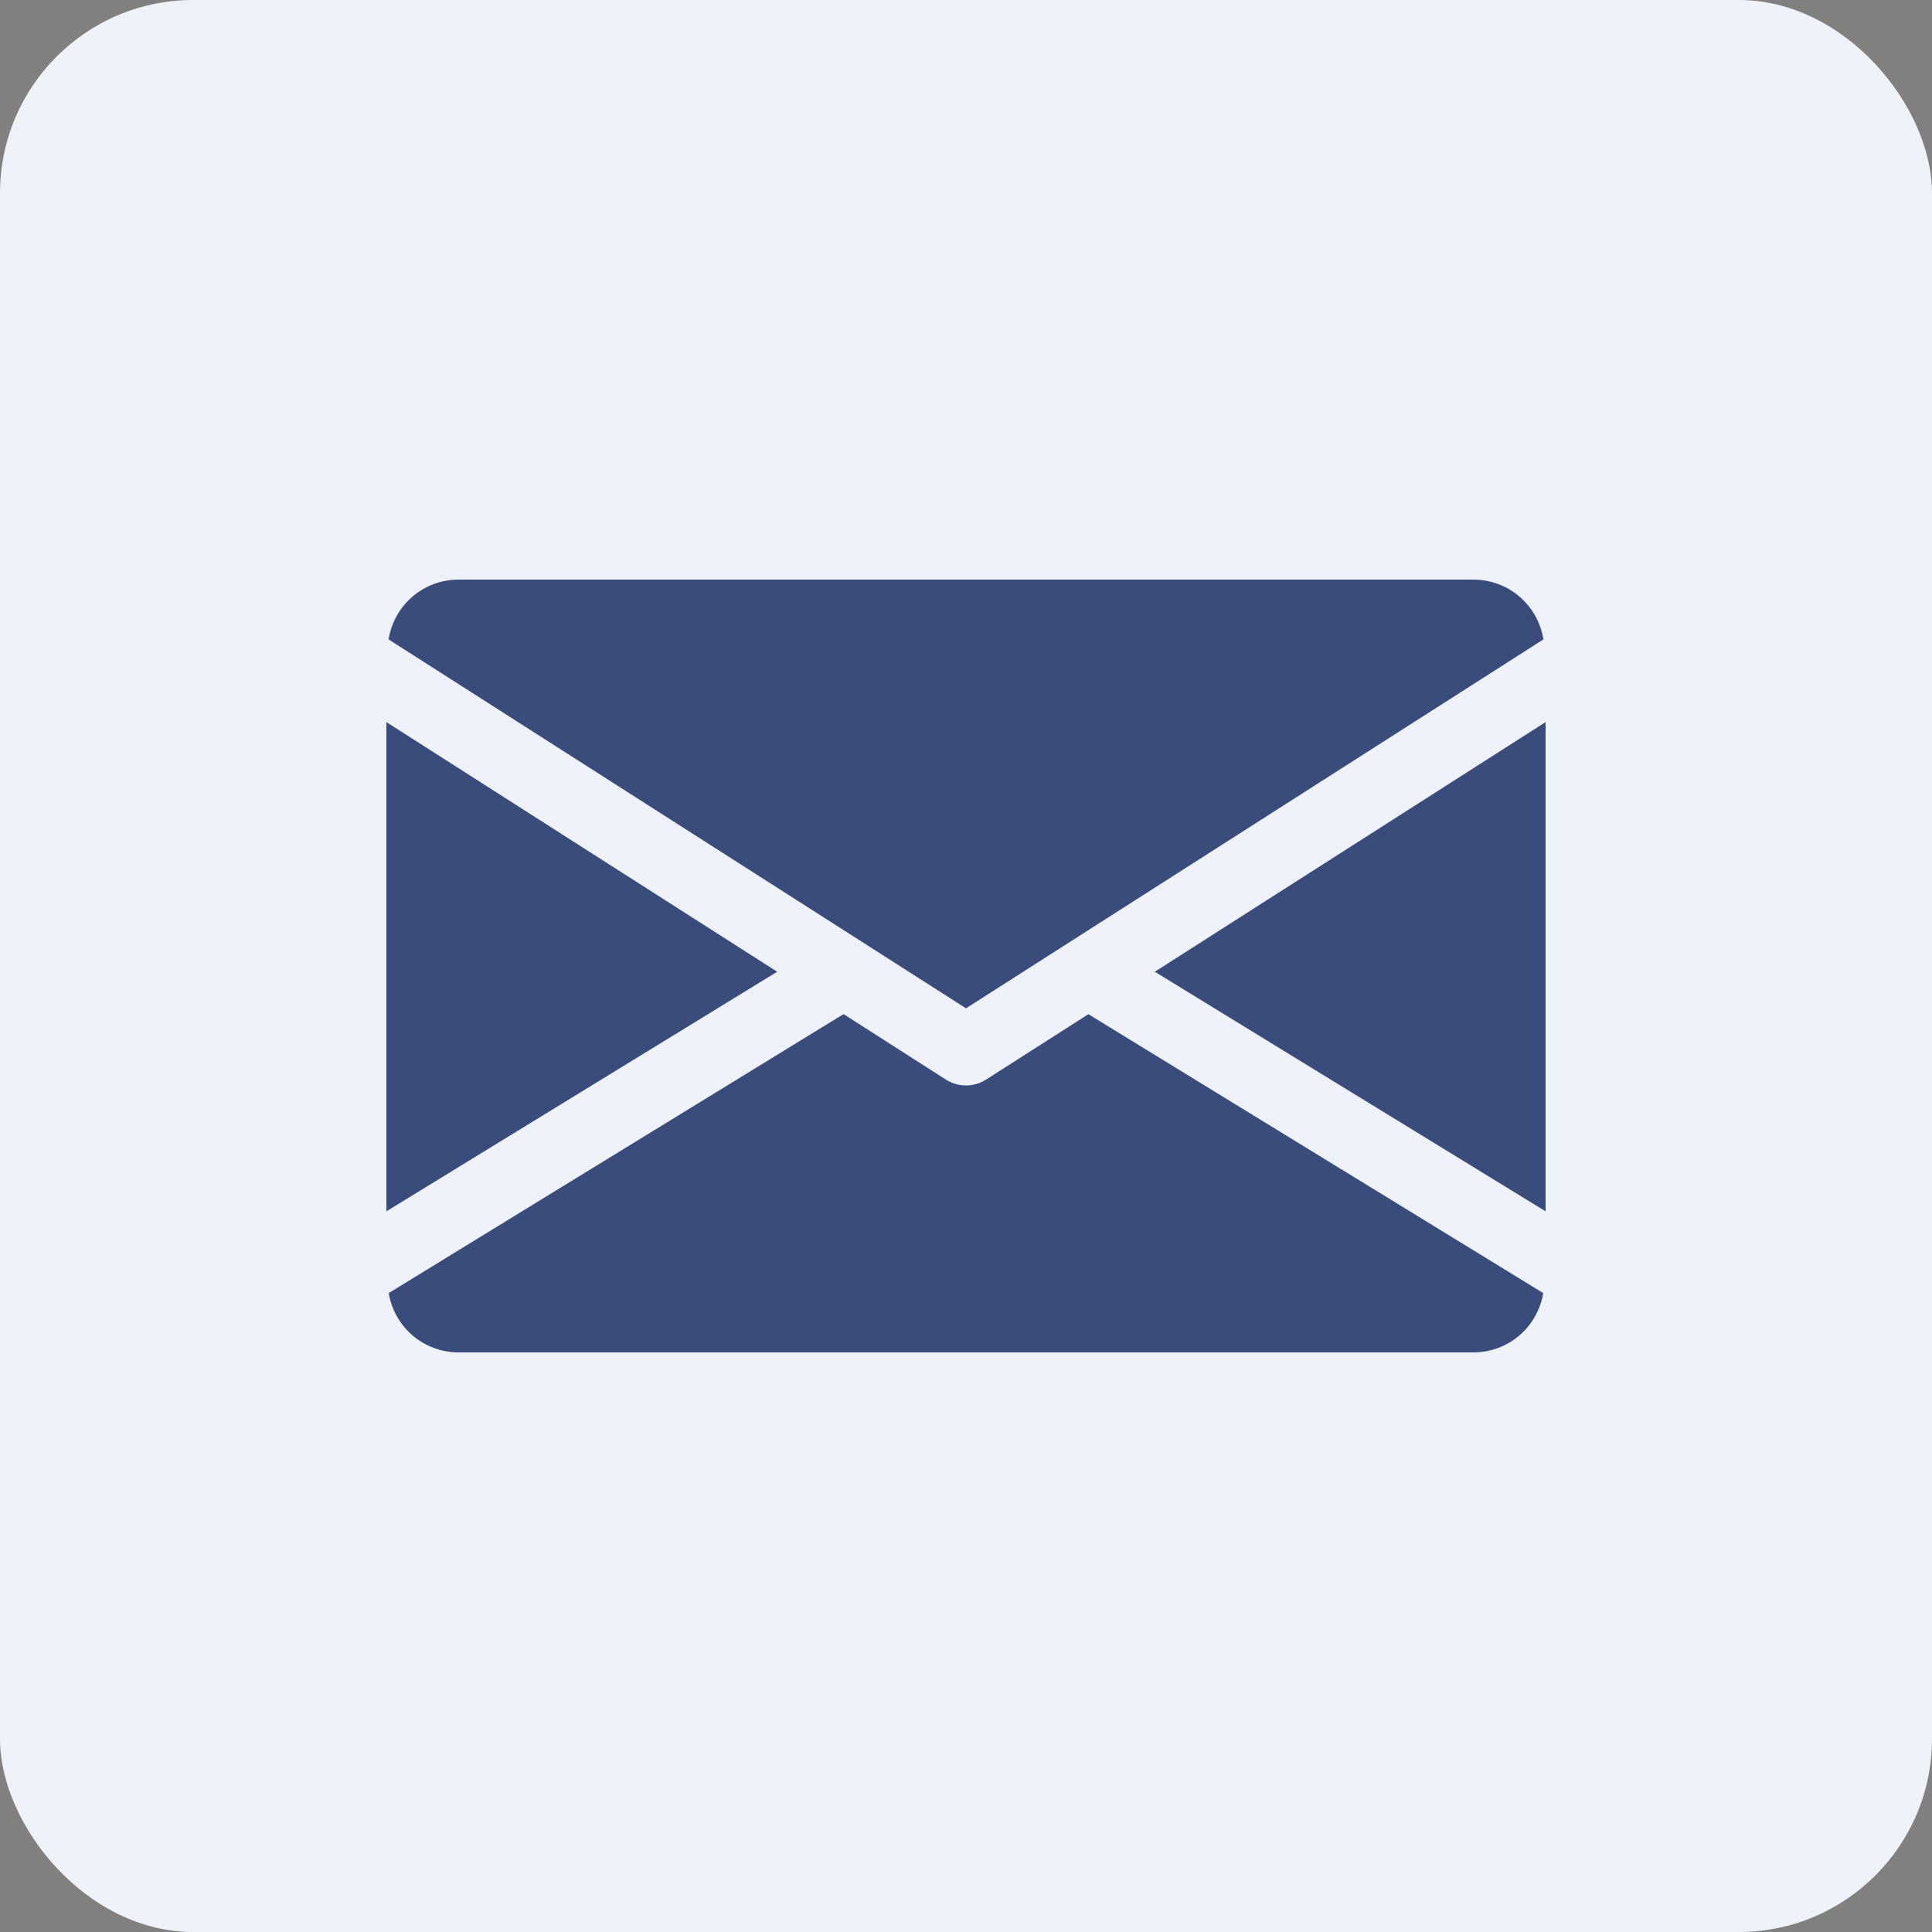 <svg xmlns="http://www.w3.org/2000/svg" width="40" height="40" viewBox="0 0 40 40" fill="none"><rect x="0" y="0" width="40" height="40" fill="#808080" stroke="none"/><rect width="40" height="40" rx="4" fill="#EEF2F8"></rect><path fill-rule="evenodd" clip-rule="evenodd" d="M30.5 12H9.5C8.751 12 8.157 12.541 8.045 13.238L20 20.876L31.955 13.238C31.842 12.541 31.248 12 30.5 12ZM8 25.079V14.95L16.091 20.119L8 25.079ZM32 25.079L23.909 20.119L32 14.95V25.079ZM20.412 22.354L22.534 20.998L31.951 26.772C31.836 27.463 31.245 28 30.499 28H9.5C8.754 28 8.163 27.463 8.048 26.772L17.465 20.996L19.587 22.354C19.713 22.433 19.855 22.473 19.999 22.473C20.143 22.473 20.286 22.433 20.412 22.354Z" fill="#394C7C"></path></svg>